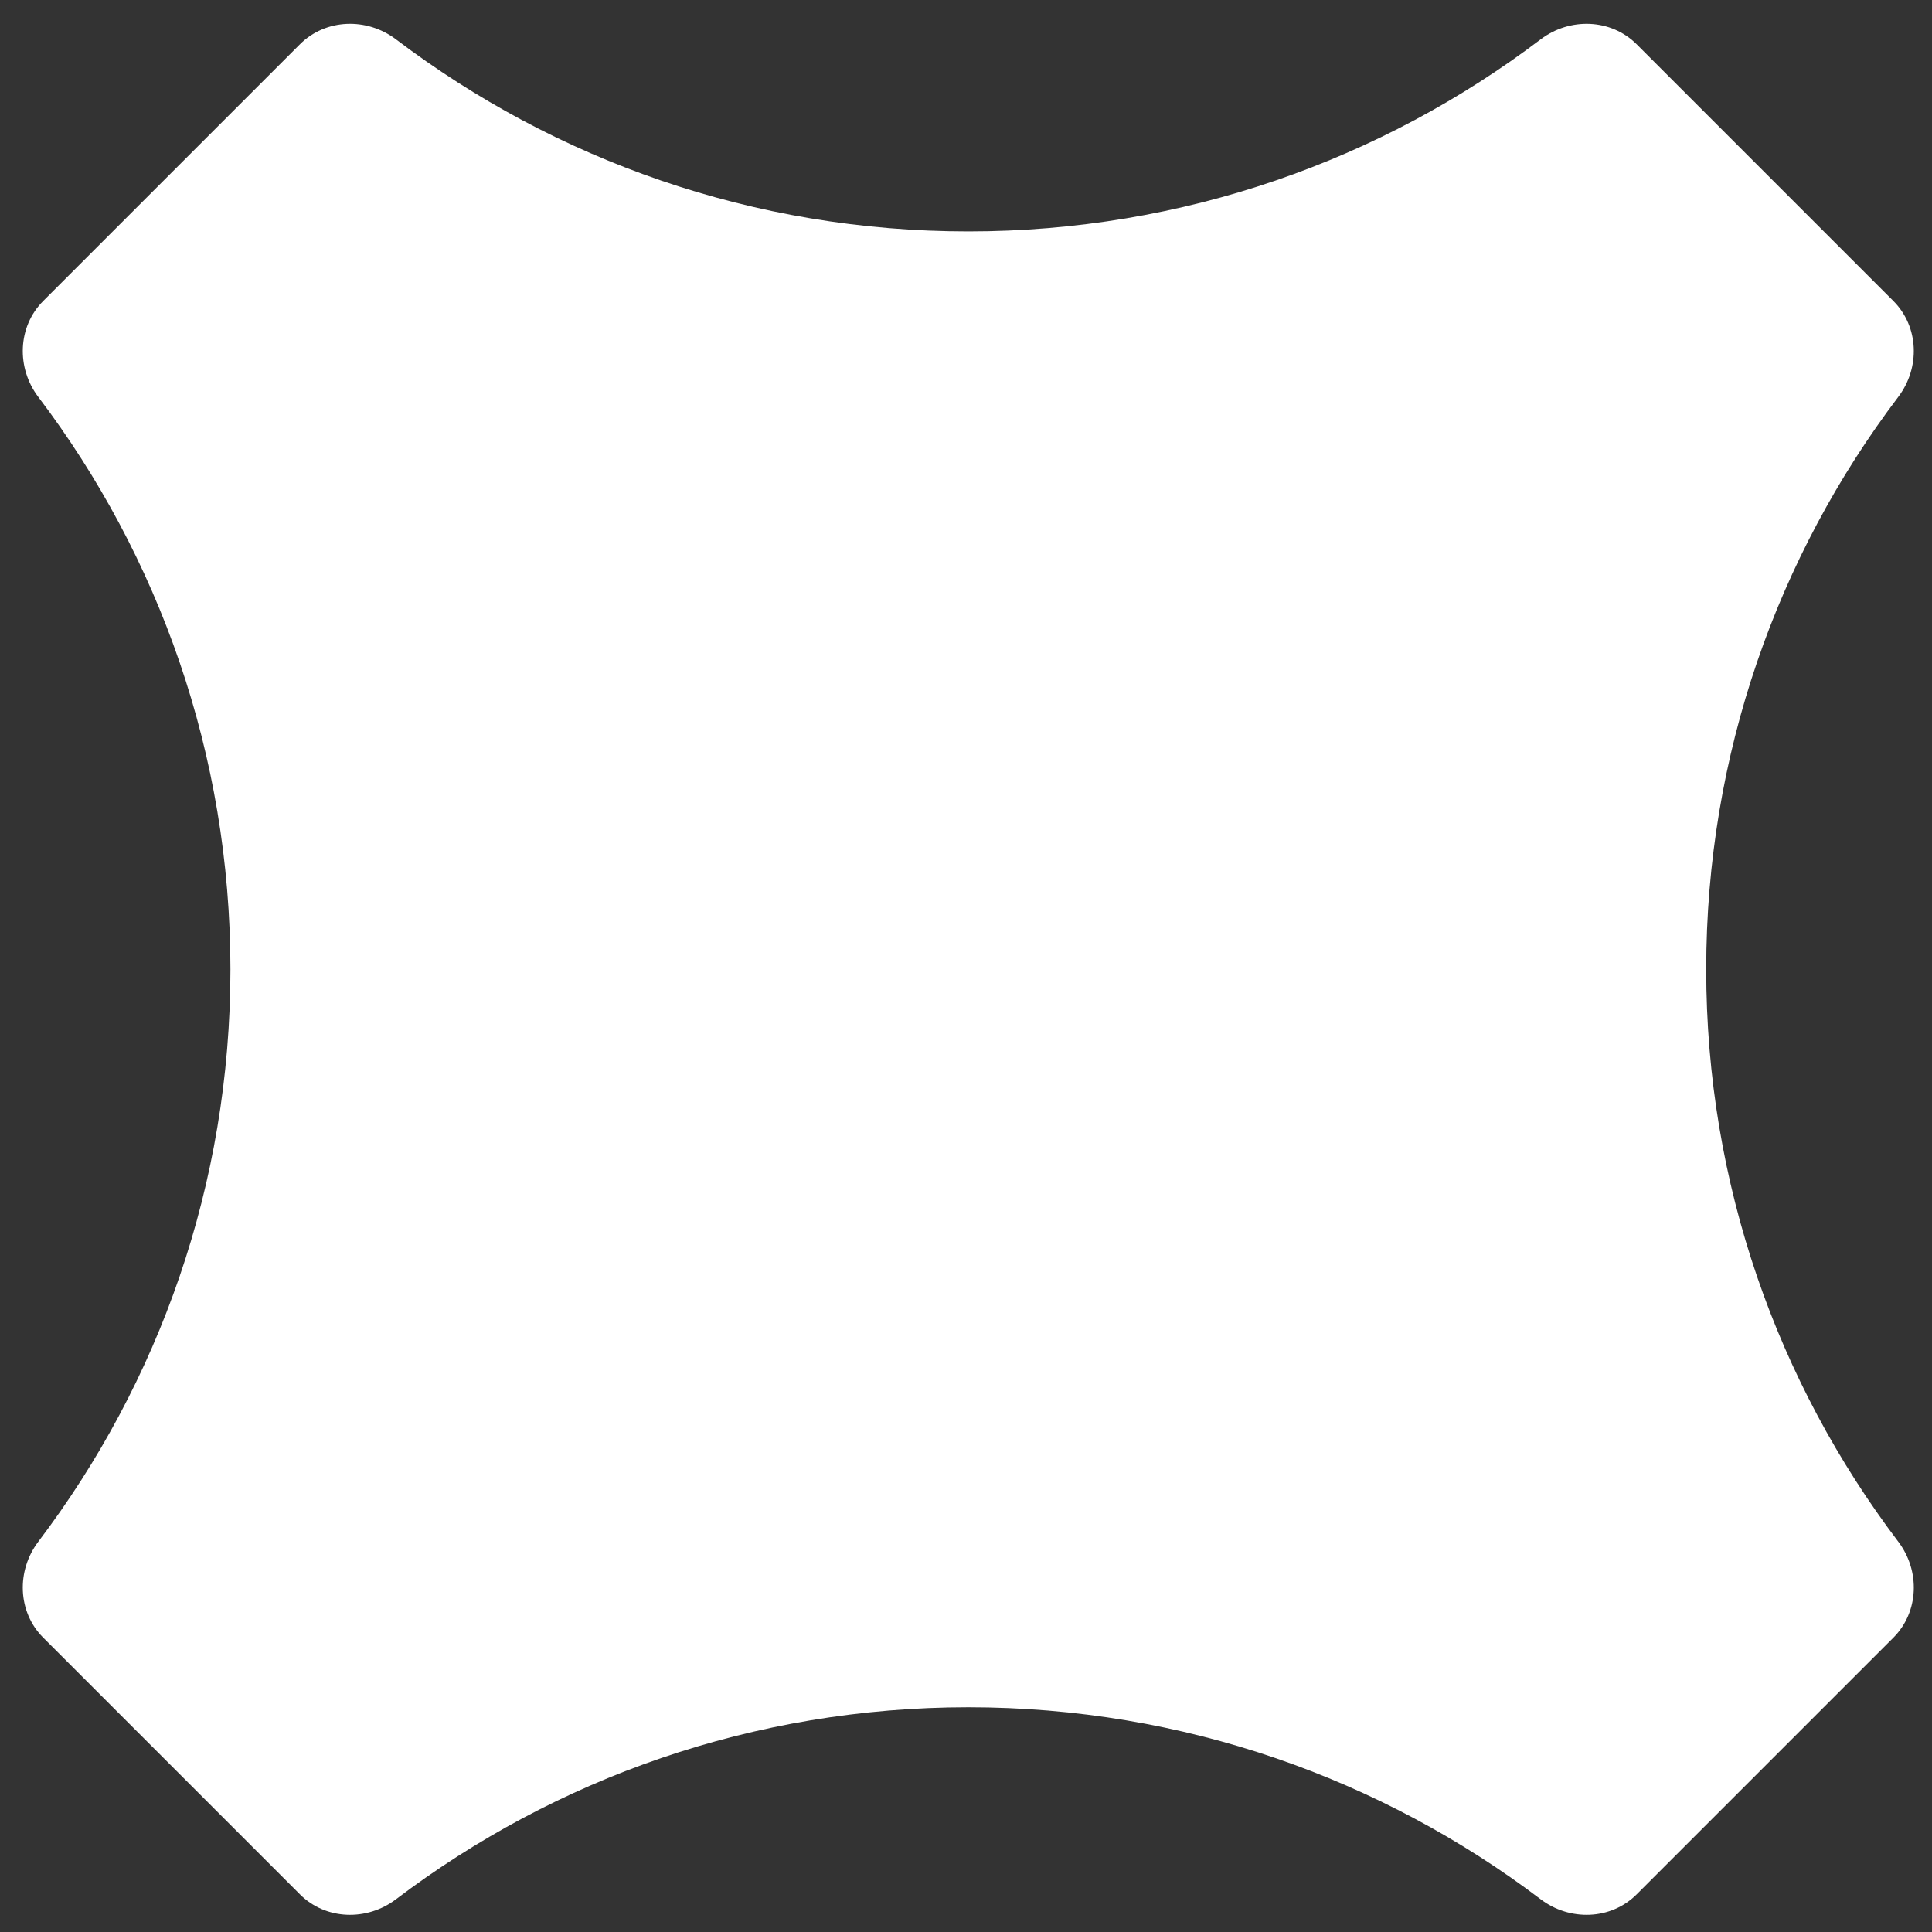 <?xml version="1.0" encoding="UTF-8"?> <svg xmlns="http://www.w3.org/2000/svg" width="44" height="44" viewBox="0 0 44 44" fill="none"><rect x="0" y="0" width="44" height="44" fill="#333333" stroke="none"/><path d="M43.12 6.854C43.706 7.441 43.734 8.378 43.232 9.039C40.487 12.663 38.858 17.179 38.858 22.076C38.858 26.973 40.487 31.488 43.233 35.112C43.734 35.773 43.706 36.711 43.12 37.297L37.274 43.143C36.688 43.73 35.75 43.757 35.089 43.256C31.465 40.511 26.95 38.882 22.053 38.882C17.157 38.882 12.64 40.51 9.017 43.256C8.355 43.757 7.418 43.73 6.831 43.143L0.985 37.297C0.398 36.71 0.371 35.773 0.872 35.111C3.618 31.488 5.248 26.973 5.248 22.076C5.248 17.179 3.618 12.664 0.872 9.04C0.371 8.379 0.398 7.441 0.985 6.854L6.831 1.008C7.418 0.422 8.355 0.394 9.017 0.895C12.64 3.641 17.156 5.27 22.053 5.27C26.95 5.27 31.465 3.641 35.089 0.895C35.75 0.394 36.688 0.422 37.274 1.008L43.12 6.854Z" fill="white"></path></svg> 